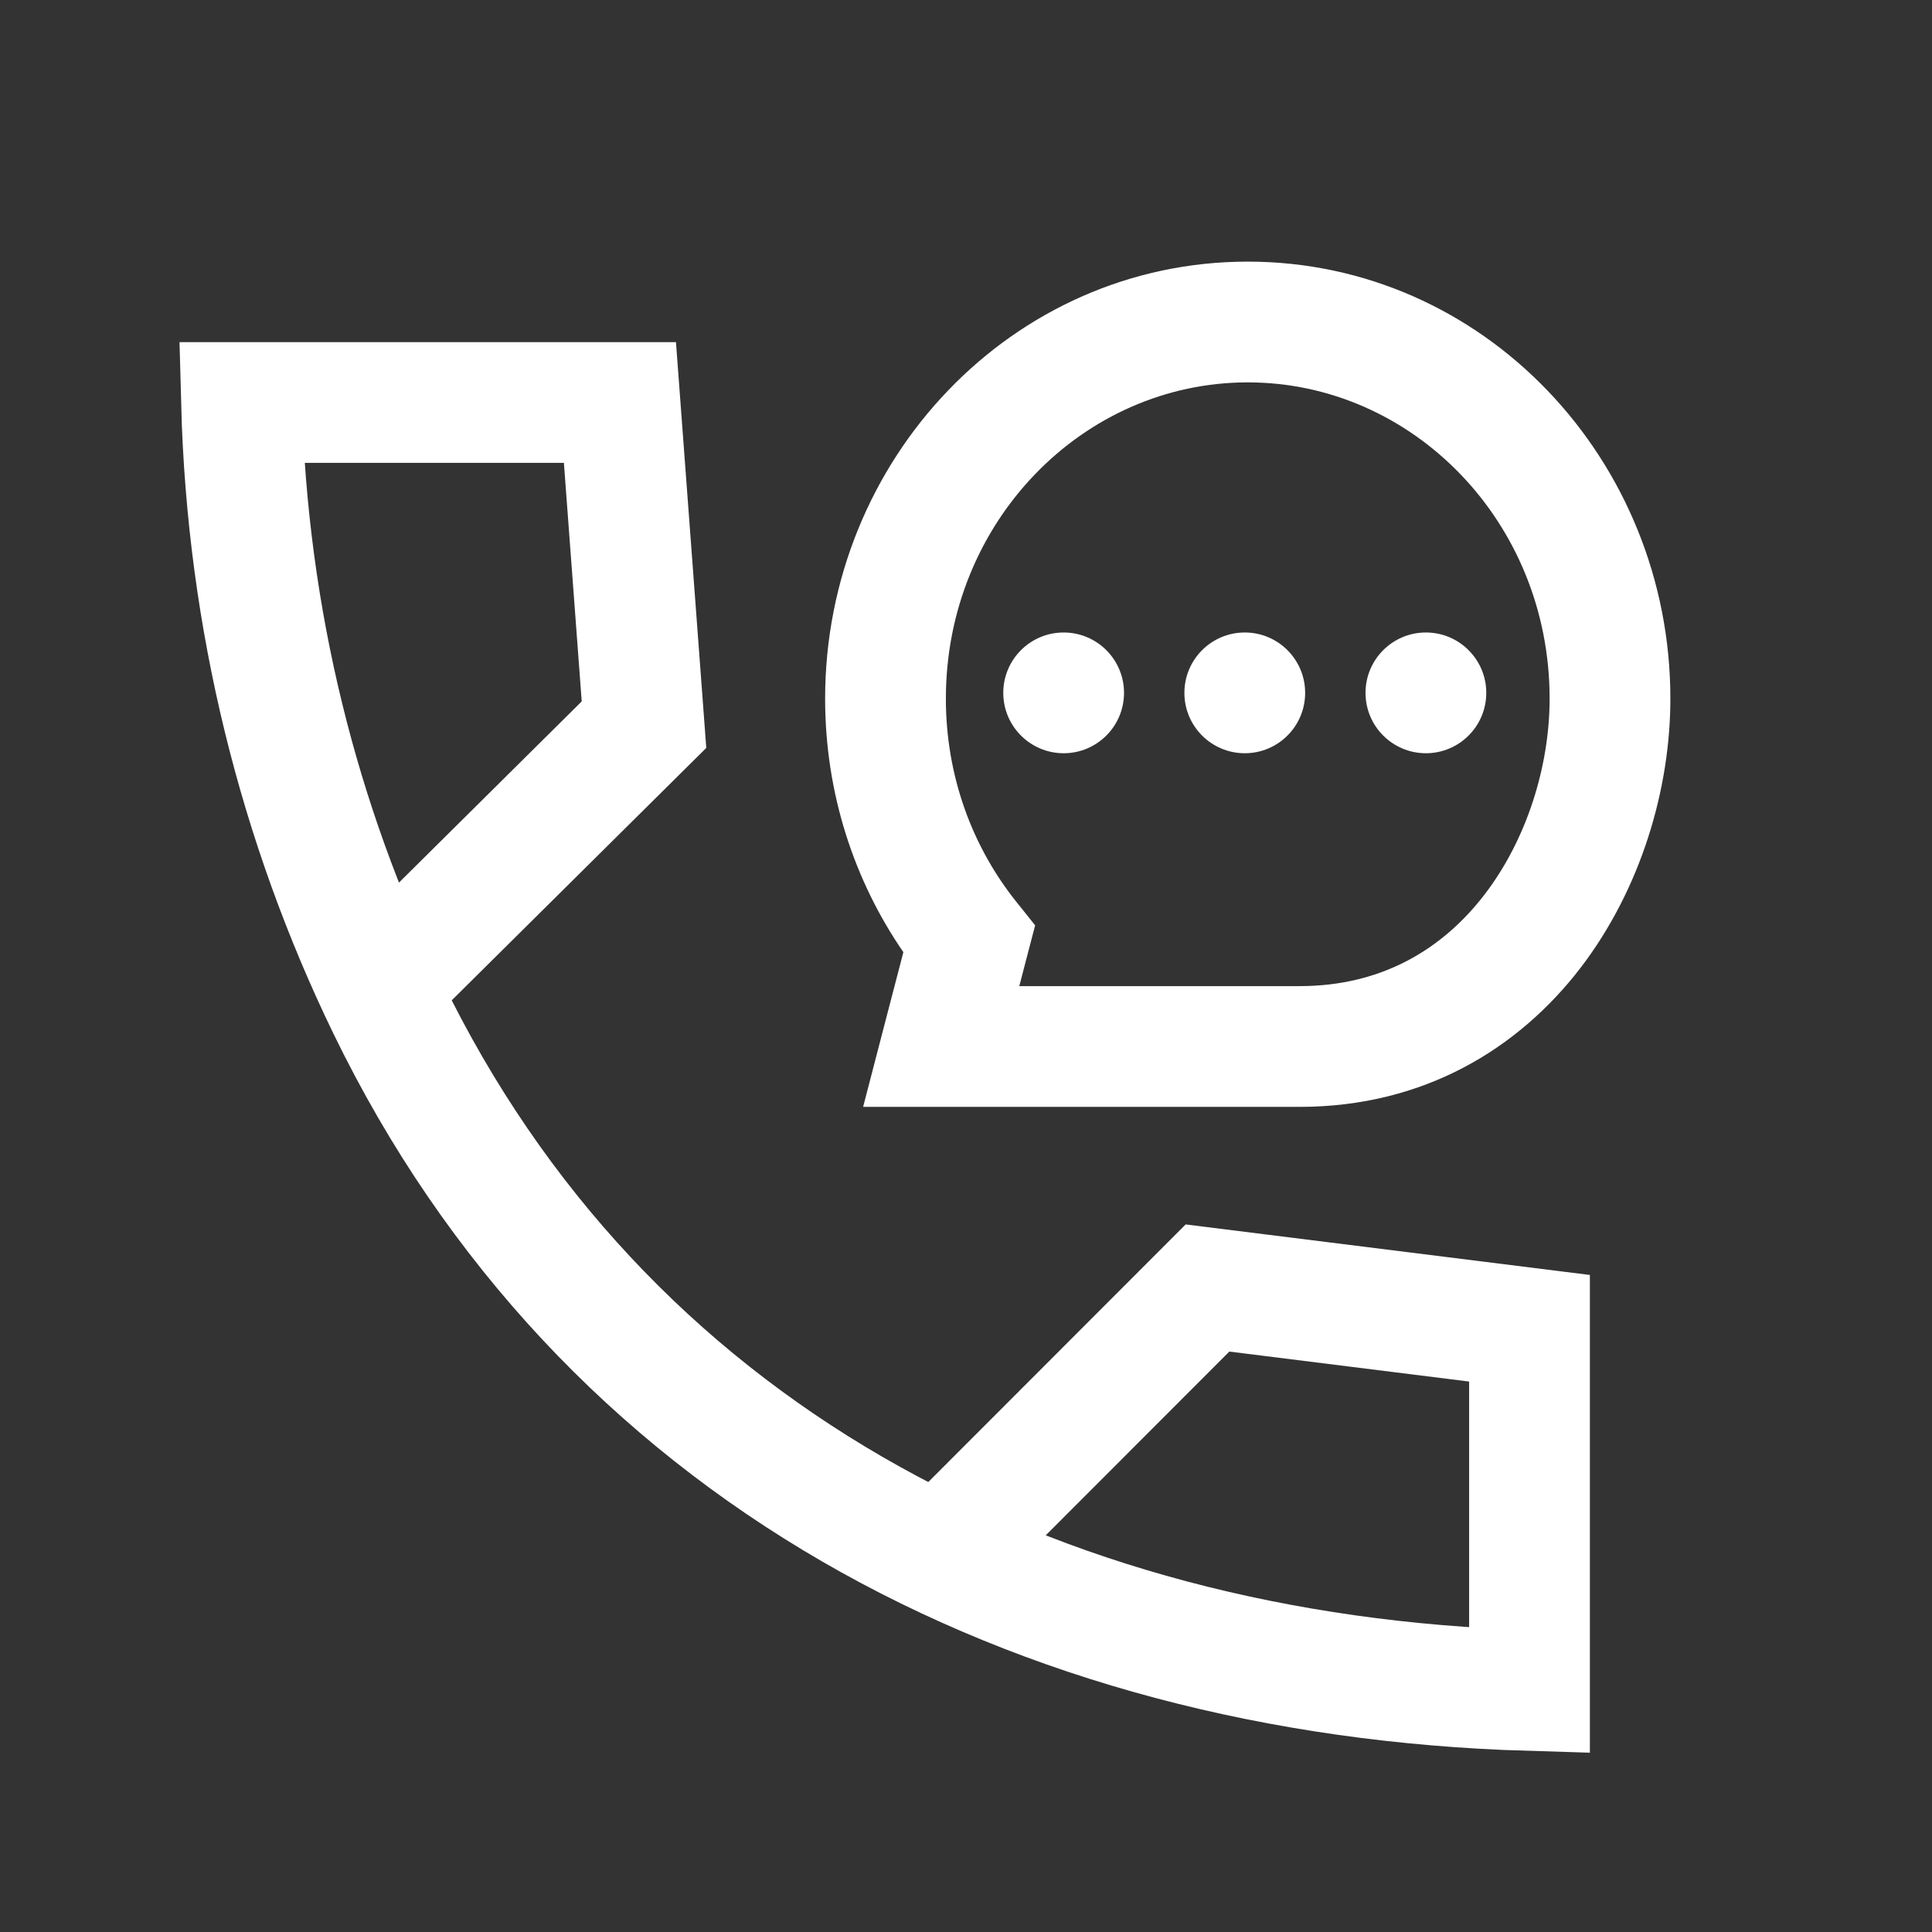 <svg width="24" height="24" viewBox="0 0 24 24" fill="none" xmlns="http://www.w3.org/2000/svg">
<rect x="0" y="0" width="24" height="24" fill="#333333" stroke="none"/>
<path d="M11.681 19.322L15 16L19 16.5V21C12.813 20.816 7.48 18.008 4.812 12.503C3.717 10.244 3.071 7.698 3 5H7.701L8 9.002L4.702 12.272" stroke="white" stroke-width="1.5"/>
<path fill-rule="evenodd" clip-rule="evenodd" d="M15.5 4.75C13.456 4.75 11.75 6.481 11.75 8.679C11.75 9.643 12.08 10.521 12.624 11.201L12.859 11.495L12.764 11.858L12.662 12.25H12.664H12.672H12.68H12.689H12.697H12.705H12.714H12.722H12.731H12.739H12.748H12.757H12.765H12.774H12.783H12.791H12.8H12.809H12.818H12.826H12.835H12.844H12.853H12.862H12.871H12.88H12.889H12.898H12.907H12.916H12.926H12.935H12.944H12.953H12.963H12.972H12.981H12.991H13H13.009H13.019H13.028H13.038H13.047H13.057H13.067H13.076H13.086H13.096H13.105H13.115H13.125H13.135H13.145H13.154H13.164H13.174H13.184H13.194H13.204H13.214H13.224H13.234H13.245H13.255H13.265H13.275H13.285H13.296H13.306H13.316H13.326H13.337H13.347H13.358H13.368H13.379H13.389H13.399H13.41H13.421H13.431H13.442H13.453H13.463H13.474H13.485H13.495H13.506H13.517H13.528H13.539H13.55H13.561H13.572H13.583H13.594H13.605H13.616H13.627H13.638H13.649H13.66H13.671H13.683H13.694H13.705H13.716H13.728H13.739H13.75H13.762H13.773H13.785H13.796H13.808H13.819H13.831H13.842H13.854H13.866H13.877H13.889H13.9H13.912H13.924H13.936H13.947H13.959H13.971H13.983H13.995H14.007H14.019H14.031H14.043H14.055H14.067H14.079H14.091H14.103H14.115H14.127H14.139H14.152H14.164H14.176H14.188H14.201H14.213H14.225H14.238H14.25H14.262H14.275H14.287H14.3H14.312H14.325H14.338H14.35H14.363H14.375H14.388H14.401H14.413H14.426H14.439H14.451H14.464H14.477H14.49H14.503H14.515H14.528H14.541H14.554H14.567H14.58H14.593H14.606H14.619H14.632H14.645H14.658H14.671H14.685H14.698H14.711H14.724H14.738H14.751H14.764H14.777H14.791H14.804H14.817H14.831H14.844H14.857H14.871H14.884H14.898H14.911H14.925H14.938H14.952H14.966H14.979H14.993H15.006H15.02H15.034H15.047H15.061H15.075H15.089H15.102H15.116H15.13H15.144H15.158H15.172H15.185H15.199H15.213H15.227H15.241H15.255H15.269H15.283H15.297H15.311H15.325H15.34H15.354H15.368H15.382H15.396H15.41H15.425H15.439H15.453H15.467H15.482H15.496H15.51H15.525H15.539H15.553H15.568H15.582H15.597H15.611H15.626H15.64H15.655H15.669H15.684H15.698H15.713H15.727H15.742H15.757H15.771H15.786H15.801H15.815H15.83H15.845H15.86H15.874H15.889H15.904H15.919H15.934H15.948H15.963H15.978H15.993H16.008H16.023H16.038H16.053H16.068H16.083H16.098H16.113H16.128H16.143C17.168 12.25 17.922 11.788 18.441 11.113C18.974 10.419 19.25 9.503 19.25 8.679C19.25 6.481 17.544 4.75 15.5 4.75ZM11.692 13V13.75H10.722L10.966 12.811L11.222 11.828C10.609 10.938 10.25 9.85 10.25 8.679C10.25 5.709 12.573 3.25 15.5 3.25C18.427 3.25 20.75 5.709 20.75 8.679C20.75 9.802 20.383 11.047 19.631 12.027C18.863 13.025 17.689 13.75 16.143 13.75H16.128H16.113H16.098H16.083H16.068H16.053H16.038H16.023H16.008H15.993H15.978H15.963H15.948H15.934H15.919H15.904H15.889H15.874H15.86H15.845H15.83H15.815H15.801H15.786H15.771H15.757H15.742H15.727H15.713H15.698H15.684H15.669H15.655H15.64H15.626H15.611H15.597H15.582H15.568H15.553H15.539H15.525H15.51H15.496H15.482H15.467H15.453H15.439H15.425H15.41H15.396H15.382H15.368H15.354H15.34H15.325H15.311H15.297H15.283H15.269H15.255H15.241H15.227H15.213H15.199H15.185H15.172H15.158H15.144H15.13H15.116H15.102H15.089H15.075H15.061H15.047H15.034H15.02H15.006H14.993H14.979H14.966H14.952H14.938H14.925H14.911H14.898H14.884H14.871H14.857H14.844H14.831H14.817H14.804H14.791H14.777H14.764H14.751H14.738H14.724H14.711H14.698H14.685H14.671H14.658H14.645H14.632H14.619H14.606H14.593H14.58H14.567H14.554H14.541H14.528H14.515H14.503H14.49H14.477H14.464H14.451H14.439H14.426H14.413H14.401H14.388H14.375H14.363H14.35H14.338H14.325H14.312H14.3H14.287H14.275H14.262H14.25H14.238H14.225H14.213H14.201H14.188H14.176H14.164H14.152H14.139H14.127H14.115H14.103H14.091H14.079H14.067H14.055H14.043H14.031H14.019H14.007H13.995H13.983H13.971H13.959H13.947H13.936H13.924H13.912H13.9H13.889H13.877H13.866H13.854H13.842H13.831H13.819H13.808H13.796H13.785H13.773H13.762H13.75H13.739H13.728H13.716H13.705H13.694H13.683H13.671H13.66H13.649H13.638H13.627H13.616H13.605H13.594H13.583H13.572H13.561H13.55H13.539H13.528H13.517H13.506H13.495H13.485H13.474H13.463H13.453H13.442H13.431H13.421H13.41H13.399H13.389H13.379H13.368H13.358H13.347H13.337H13.326H13.316H13.306H13.296H13.285H13.275H13.265H13.255H13.245H13.234H13.224H13.214H13.204H13.194H13.184H13.174H13.164H13.154H13.145H13.135H13.125H13.115H13.105H13.096H13.086H13.076H13.067H13.057H13.047H13.038H13.028H13.019H13.009H13H12.991H12.981H12.972H12.963H12.953H12.944H12.935H12.926H12.916H12.907H12.898H12.889H12.88H12.871H12.862H12.853H12.844H12.835H12.826H12.818H12.809H12.8H12.791H12.783H12.774H12.765H12.757H12.748H12.739H12.731H12.722H12.714H12.705H12.697H12.689H12.68H12.672H12.664H12.655H12.647H12.639H12.631H12.623H12.615H12.607H12.598H12.591H12.582H12.575H12.567H12.559H12.551H12.543H12.535H12.528H12.52H12.512H12.505H12.497H12.489H12.482H12.474H12.467H12.459H12.452H12.444H12.437H12.43H12.422H12.415H12.408H12.401H12.394H12.386H12.379H12.372H12.365H12.358H12.351H12.344H12.338H12.331H12.324H12.317H12.31H12.303H12.297H12.29H12.284H12.277H12.27H12.264H12.257H12.251H12.244H12.238H12.232H12.225H12.219H12.213H12.207H12.2H12.194H12.188H12.182H12.176H12.17H12.164H12.158H12.152H12.146H12.14H12.135H12.129H12.123H12.117H12.112H12.106H12.101H12.095H12.089H12.084H12.079H12.073H12.068H12.062H12.057H12.052H12.047H12.041H12.036H12.031H12.026H12.021H12.016H12.011H12.006H12.001H11.996H11.992H11.987H11.982H11.977H11.973H11.968H11.963H11.959H11.954H11.95H11.945H11.941H11.936H11.932H11.928H11.923H11.919H11.915H11.911H11.907H11.903H11.899H11.895H11.89H11.887H11.883H11.879H11.875H11.871H11.867H11.864H11.86H11.856H11.853H11.849H11.846H11.842H11.839H11.835H11.832H11.829H11.825H11.822H11.819H11.816H11.813H11.809H11.806H11.803H11.8H11.797H11.795H11.792H11.789H11.786H11.783H11.781H11.778H11.775H11.773H11.77H11.768H11.765H11.763H11.761H11.758H11.756H11.754H11.751H11.749H11.747H11.745H11.743H11.741H11.739H11.737H11.735H11.733H11.731H11.73H11.728H11.726H11.725H11.723H11.721H11.72H11.718H11.717H11.715H11.714H11.713H11.711H11.71H11.709H11.708H11.707H11.706H11.705H11.704H11.703H11.702H11.701H11.7H11.699H11.698H11.698H11.697H11.697H11.696H11.695H11.695H11.694H11.694H11.694H11.693H11.693H11.693H11.693H11.693H11.692H11.692L11.692 13Z" fill="white"/>
<circle cx="13.213" cy="8.607" r="0.75" fill="white"/>
<circle cx="15.463" cy="8.607" r="0.75" fill="white"/>
<circle cx="17.713" cy="8.607" r="0.75" fill="white"/>
</svg>
